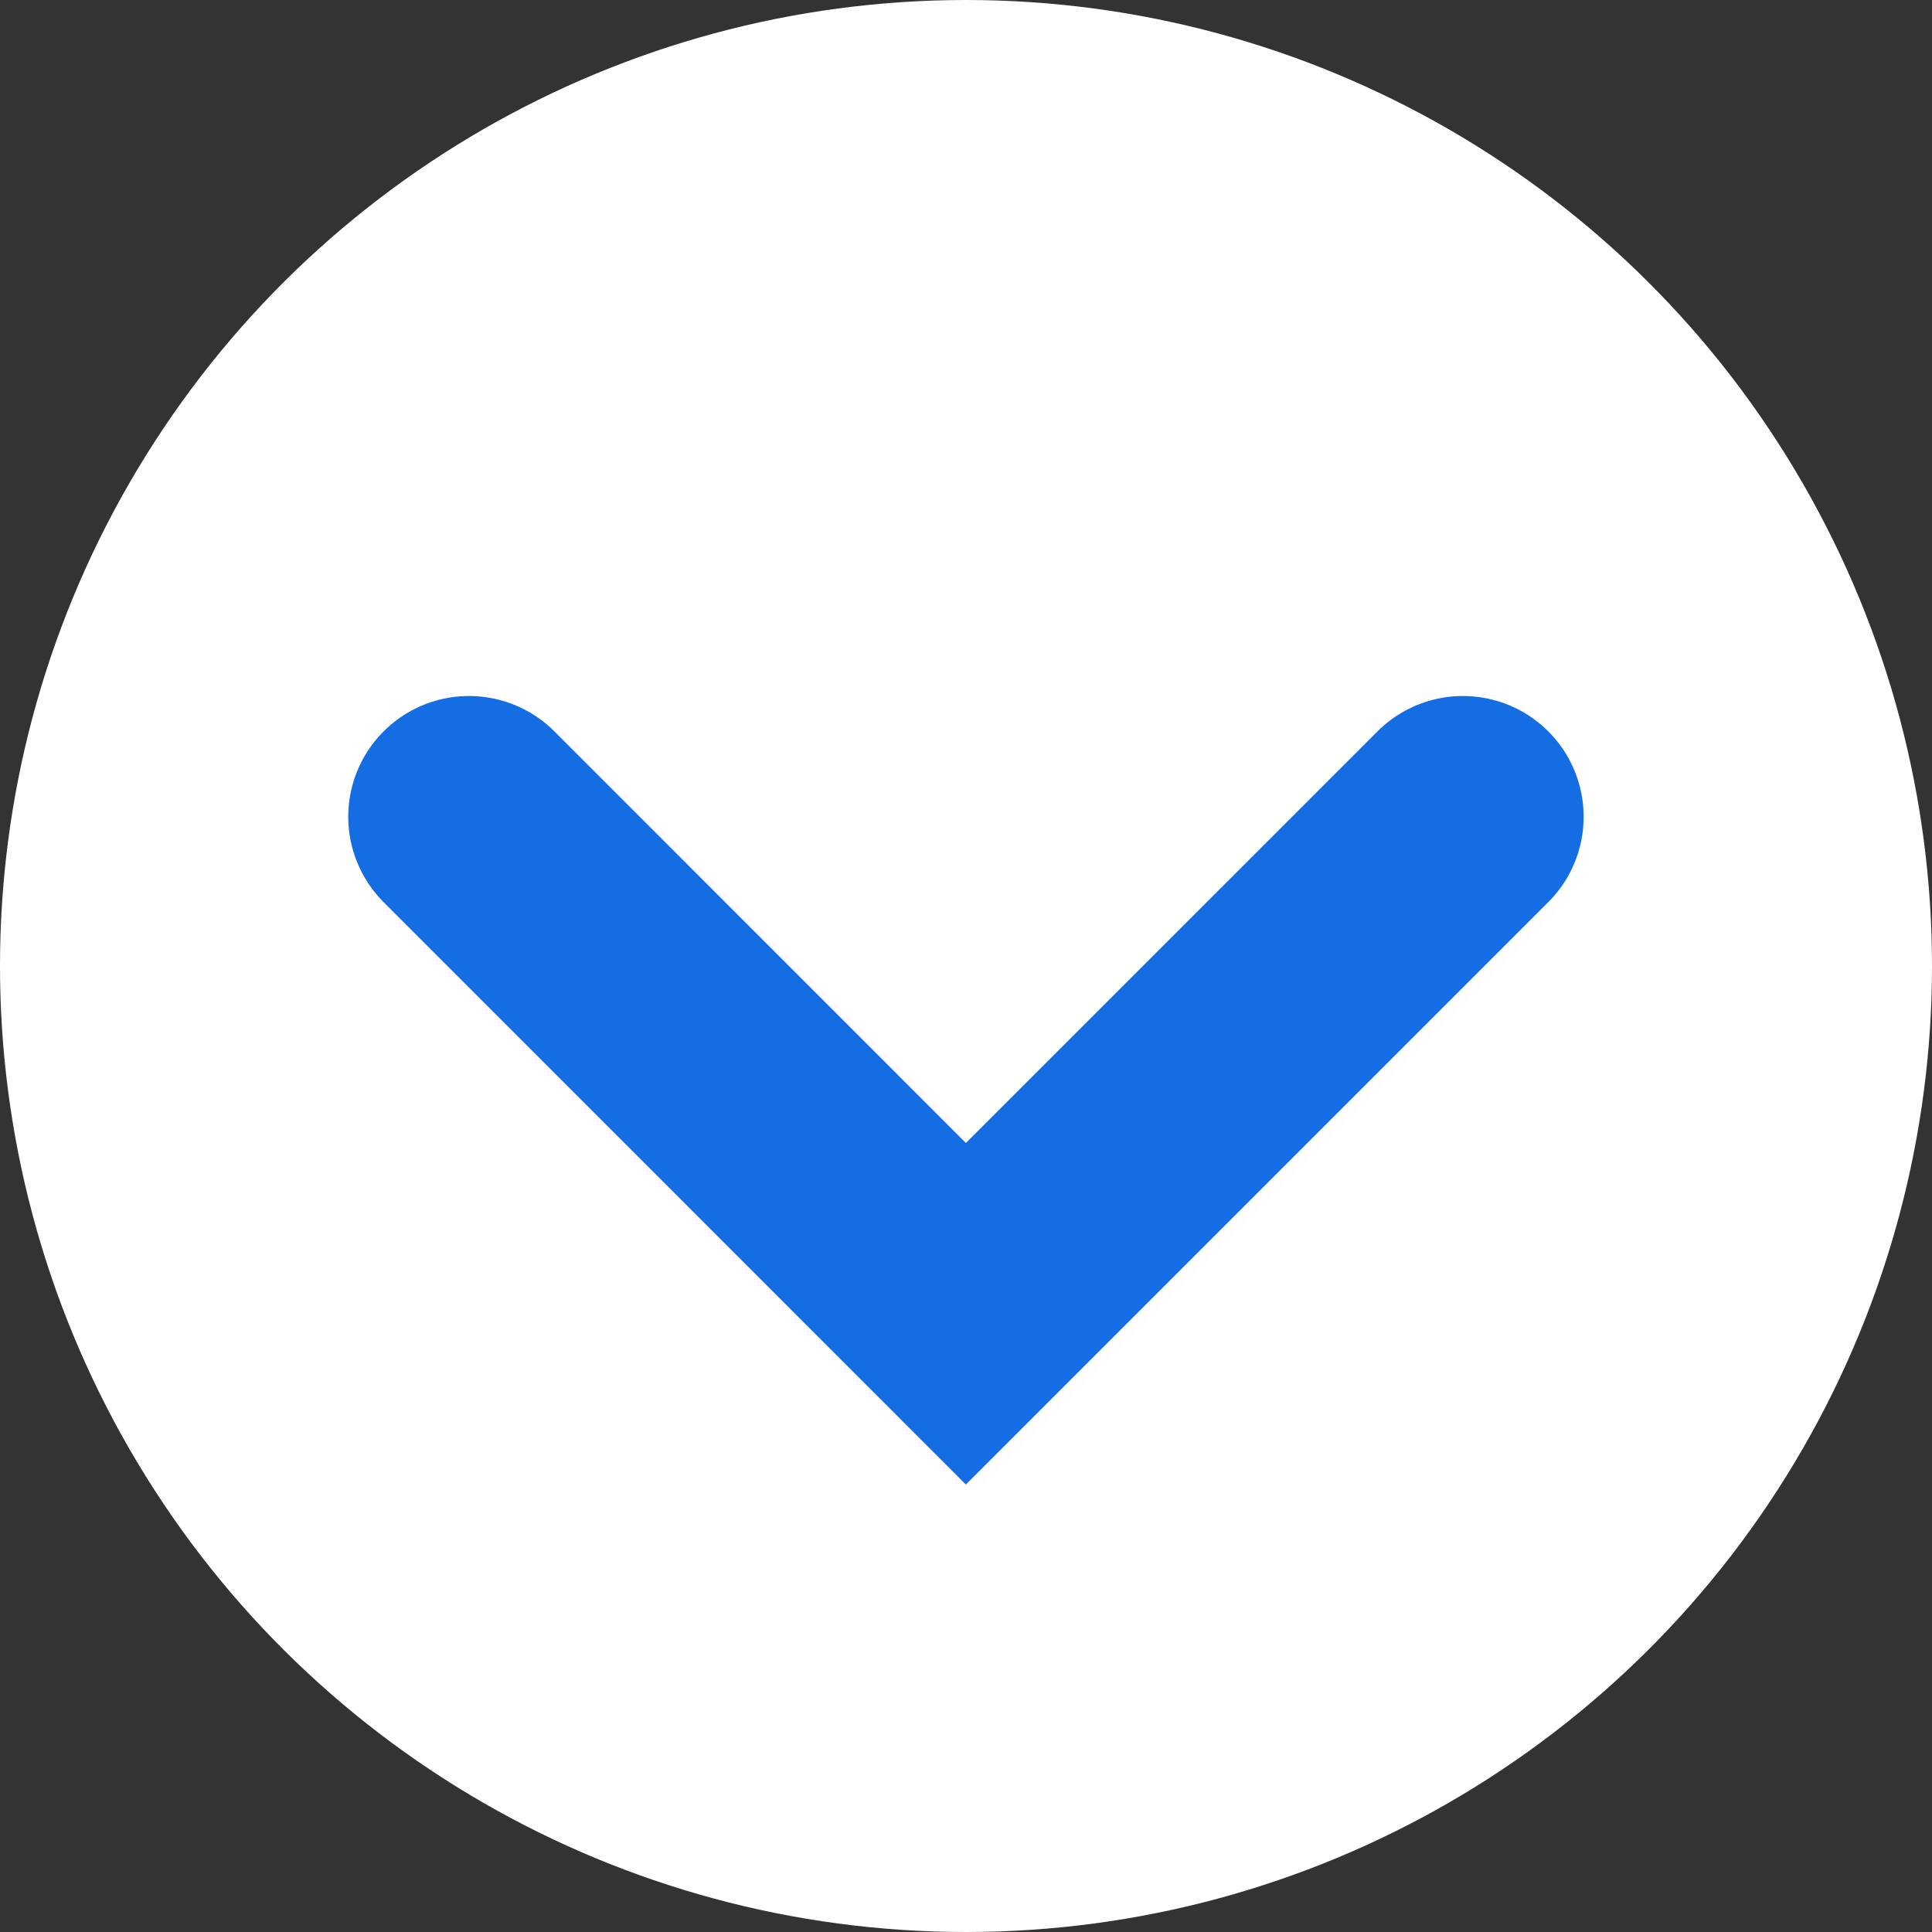<svg xmlns="http://www.w3.org/2000/svg" width="16" height="16" viewBox="0 0 16 16">
  <rect x="0" y="0" width="16" height="16" fill="#333333" stroke="none"/>
  <g id="Group_2991" data-name="Group 2991" transform="translate(-340.16 -539.16)">
    <g id="Group_2750" data-name="Group 2750" transform="translate(356.32 539) rotate(90)">
      <circle id="Ellipse_8" data-name="Ellipse 8" cx="8" cy="8" r="8" transform="translate(0.16 0.16)" fill="#fff"/>
      <path id="Path_1736" data-name="Path 1736" d="M0,0,4.116,4.116,0,8.231" transform="translate(6.924 4.045)" fill="none" stroke="#146de3" stroke-linecap="round" stroke-miterlimit="10" stroke-width="2"/>
    </g>
  </g>
</svg>
